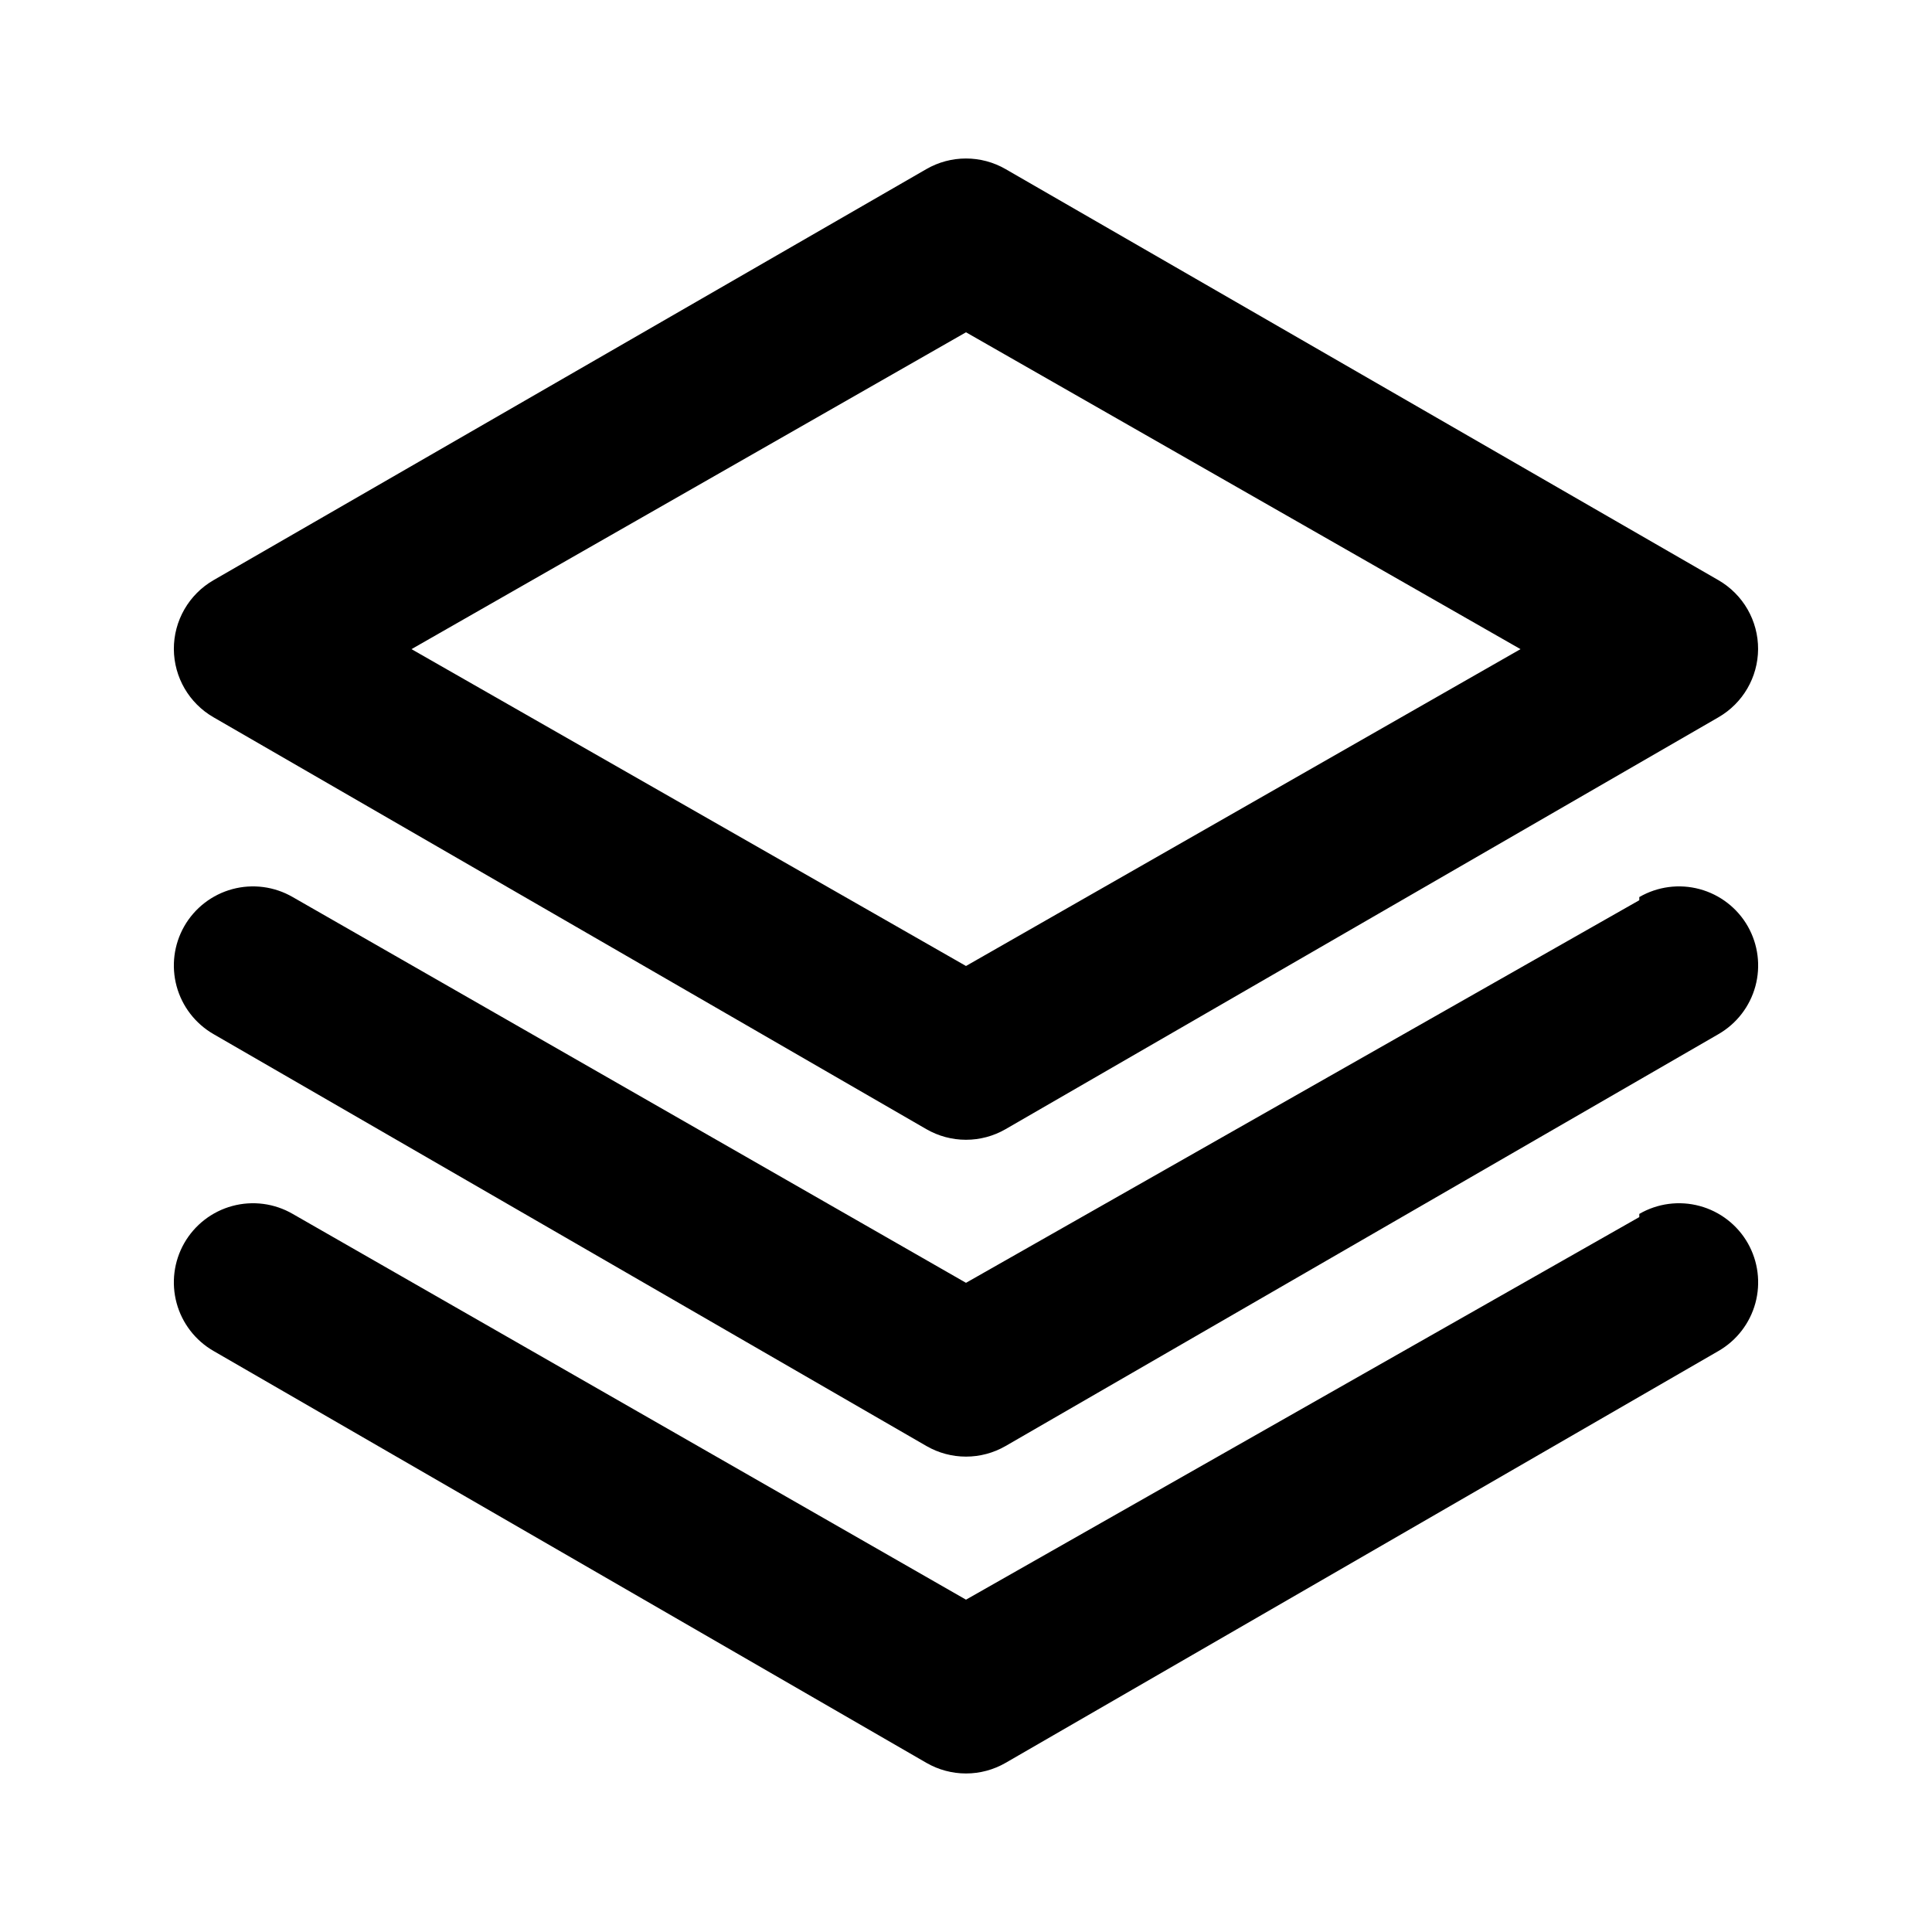 <?xml version="1.0" encoding="UTF-8"?>
<!-- Uploaded to: SVG Repo, www.svgrepo.com, Generator: SVG Repo Mixer Tools -->
<svg fill="#000000" width="800px" height="800px" version="1.1" viewBox="144 144 512 512" xmlns="http://www.w3.org/2000/svg">
 <path d="m200.57 334.08 188.93 109.16c3.191 1.844 6.809 2.812 10.496 2.812 3.684 0 7.305-0.969 10.496-2.812l188.93-109.16h-0.004c6.457-3.727 10.453-10.598 10.496-18.051 0.016-3.699-0.945-7.336-2.789-10.543s-4.504-5.871-7.707-7.723l-188.93-108.95h0.004c-3.191-1.84-6.812-2.809-10.496-2.809-3.688 0-7.305 0.969-10.496 2.809l-188.93 108.95c-3.203 1.852-5.863 4.516-7.703 7.723-1.844 3.207-2.809 6.844-2.793 10.543 0.043 7.453 4.039 14.324 10.496 18.051zm199.43-102.02 146.95 83.969-146.95 83.969-146.95-83.969zm178.43 150.51-178.43 101.39-178.43-102.23c-4.84-2.801-10.598-3.559-15.996-2.102-5.398 1.461-9.992 5.012-12.762 9.871-2.738 4.82-3.457 10.527-2.004 15.875 1.457 5.348 4.969 9.902 9.77 12.672l188.93 109.16c3.191 1.844 6.809 2.812 10.496 2.812 3.684 0 7.305-0.969 10.496-2.812l188.93-109.16h-0.004c4.805-2.769 8.312-7.324 9.77-12.672 1.453-5.348 0.734-11.055-2-15.875-2.769-4.859-7.363-8.41-12.766-9.871-5.398-1.457-11.156-0.699-15.996 2.102zm0 83.969-178.43 101.39-178.43-102.23c-4.84-2.805-10.598-3.559-15.996-2.102-5.398 1.457-9.992 5.012-12.762 9.871-2.738 4.816-3.457 10.523-2.004 15.875 1.457 5.348 4.969 9.902 9.77 12.672l188.93 109.16c3.191 1.84 6.809 2.812 10.496 2.812 3.684 0 7.305-0.973 10.496-2.812l188.93-109.16h-0.004c4.805-2.769 8.312-7.324 9.77-12.672 1.453-5.352 0.734-11.059-2-15.875-2.769-4.859-7.363-8.414-12.766-9.871-5.398-1.457-11.156-0.703-15.996 2.102z"/>
</svg>